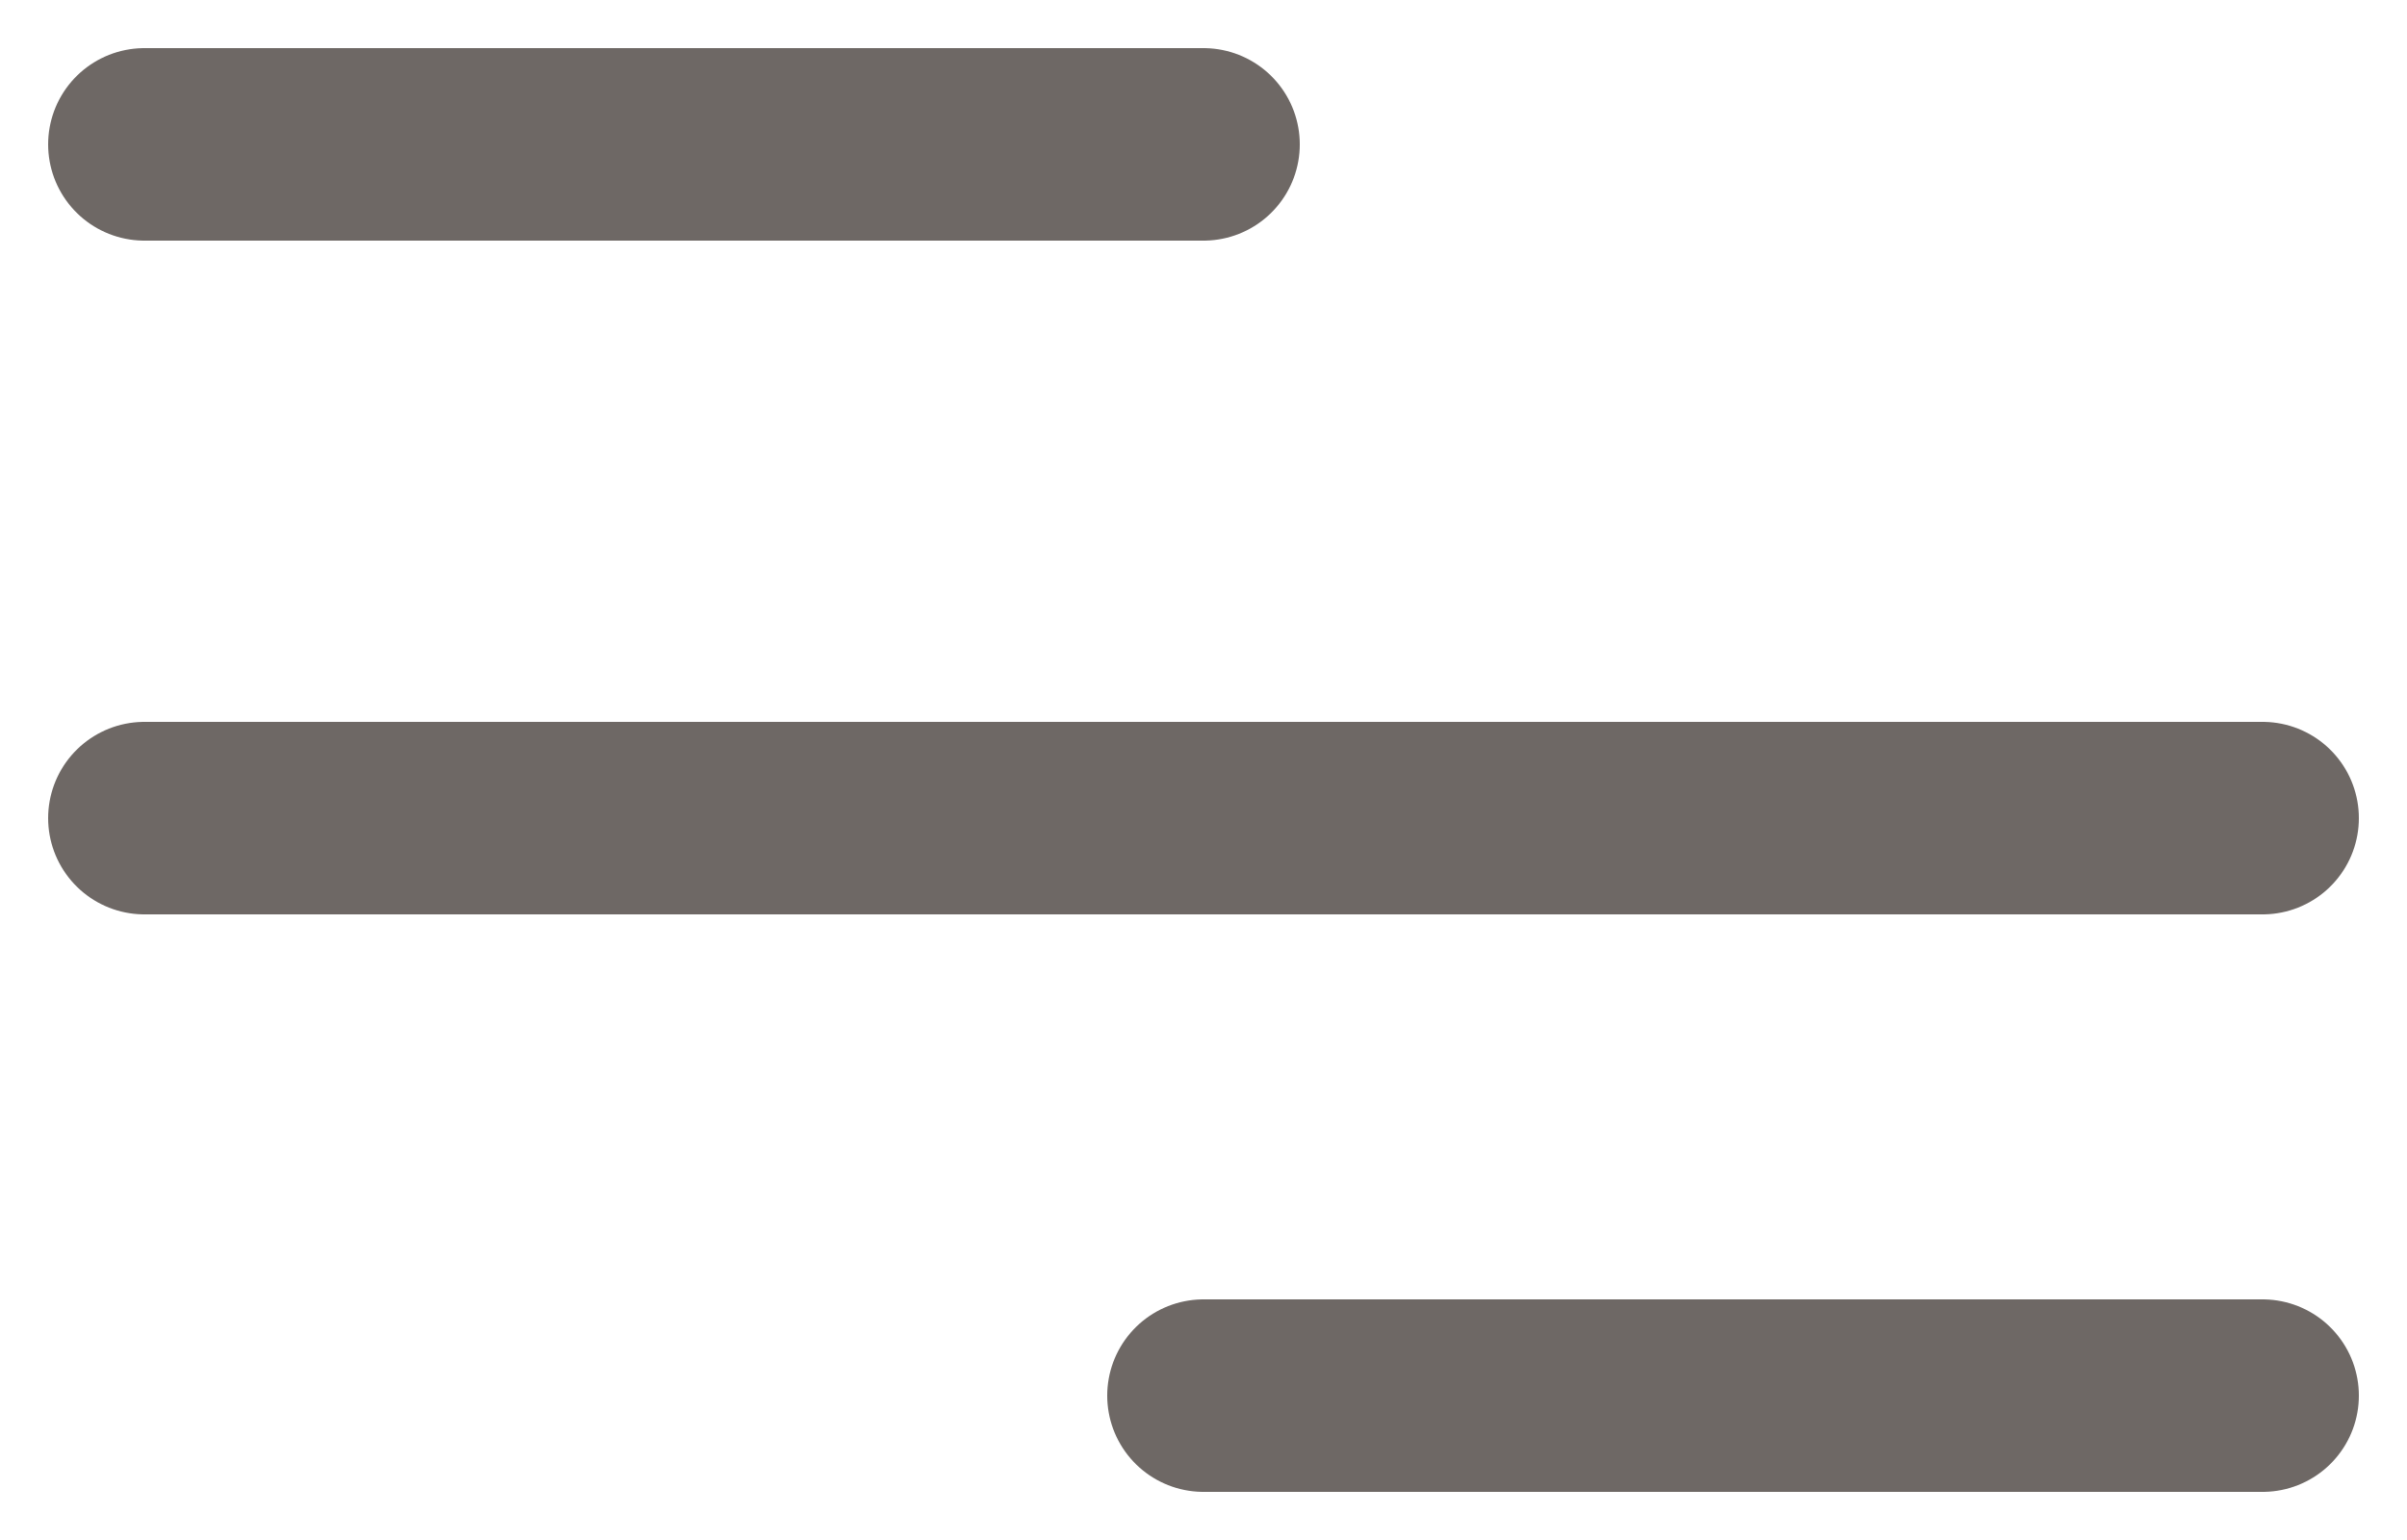 <svg width="25" height="16" viewBox="0 0 25 16" fill="none" xmlns="http://www.w3.org/2000/svg">
<path d="M12.5 14.5H23.5" stroke="#6E6865" stroke-width="2" stroke-linecap="round"/>
<path d="M1.5 8.5H23.5" stroke="#6E6865" stroke-width="2" stroke-linecap="round"/>
<path d="M1.5 1.5H12.5" stroke="#6E6865" stroke-width="2" stroke-linecap="round"/>
</svg>

